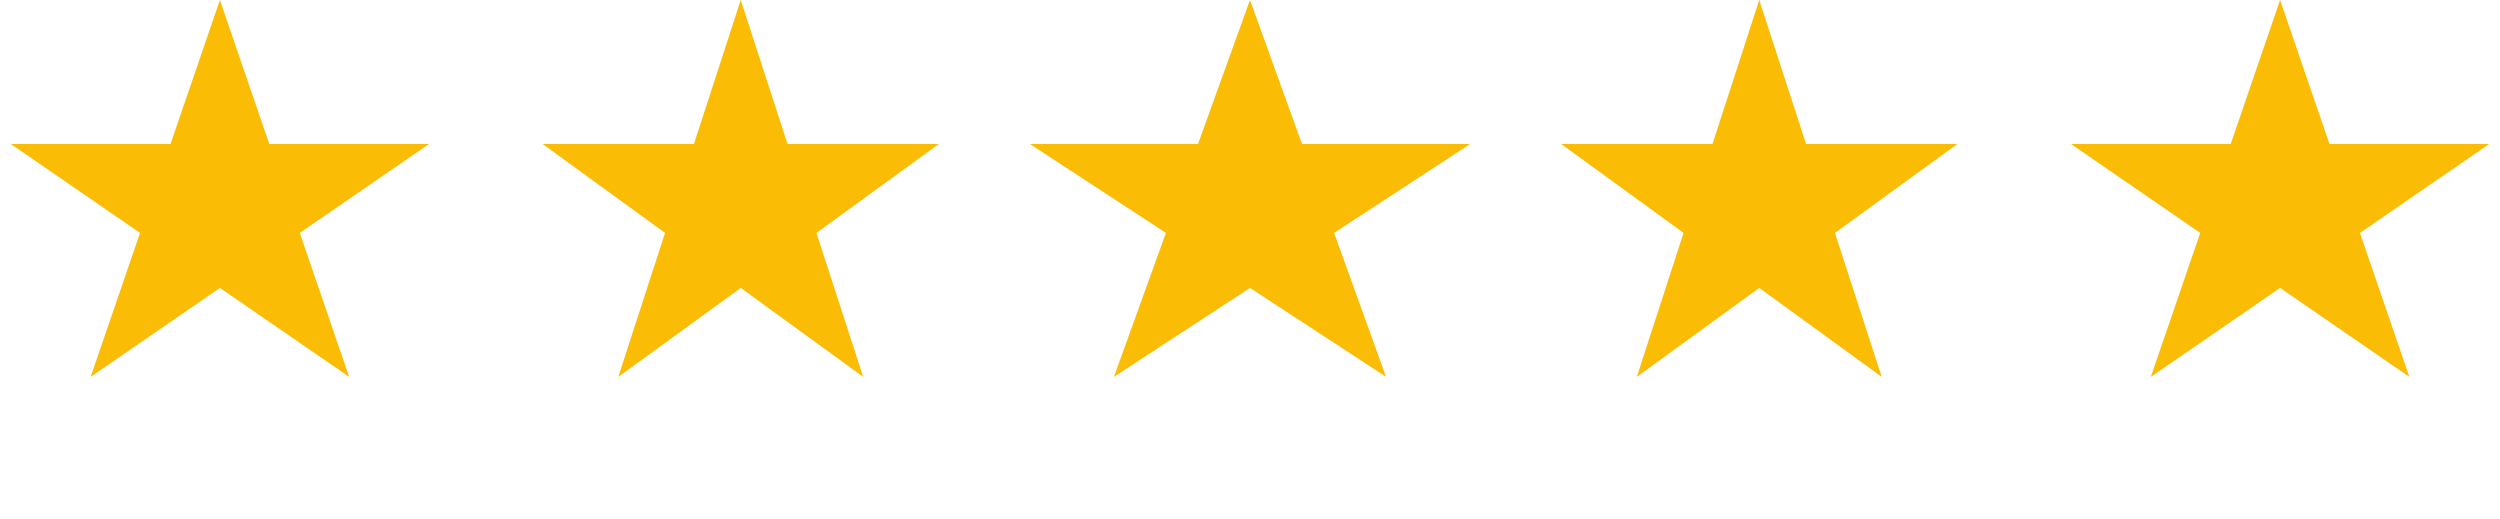 <svg xmlns="http://www.w3.org/2000/svg" xmlns:xlink="http://www.w3.org/1999/xlink" fill="none"
                        version="1.1" width="108" height="22.438" viewBox="0 0 108 22.438">
                        <defs>
                            <clipPath id="master_svg0_2_20055">
                                <rect x="0" y="0" width="108" height="22.438" rx="0" />
                            </clipPath>
                        </defs>
                        <g clip-path="url(#master_svg0_2_20055)">
                            <rect x="0" y="0" width="108" height="22.438" rx="0" fill="#FFFFFF"
                                fill-opacity="0" />
                            <g>
                                <path
                                    d="M9.5,1.27898e-15L11.633,6.219L18.535,6.219L12.951,10.062L15.084,16.281L9.5,12.438L3.916,16.281L6.049,10.062L0.465,6.219L7.367,6.219L9.5,1.27898e-15Z"
                                    fill="#FABC05" fill-opacity="1" />
                            </g>
                            <g>
                                <path
                                    d="M32,1.27898e-15L34.021,6.219L40.559,6.219L35.27,10.062L37.29,16.281L32,12.438L26.71,16.281L28.73,10.062L23.44,6.219L29.979,6.219L32,1.27898e-15Z"
                                    fill="#FABC05" fill-opacity="1" />
                            </g>
                            <g>
                                <path
                                    d="M54,1.27898e-15L56.245,6.219L63.511,6.219L57.633,10.062L59.878,16.281L54,12.438L48.122,16.281L50.367,10.062L44.489,6.219L51.755,6.219L54,1.27898e-15Z"
                                    fill="#FABC05" fill-opacity="1" />
                            </g>
                            <g>
                                <path
                                    d="M76,1.27898e-15L78.021,6.219L84.559,6.219L79.27,10.062L81.29,16.281L76,12.438L70.71,16.281L72.73,10.062L67.44,6.219L73.979,6.219L76,1.27898e-15Z"
                                    fill="#FABC05" fill-opacity="1" />
                            </g>
                            <g>
                                <path
                                    d="M98.5,1.27898e-15L100.633,6.219L107.535,6.219L101.951,10.062L104.084,16.281L98.5,12.438L92.916,16.281L95.049,10.062L89.465,6.219L96.367,6.219L98.5,1.27898e-15Z"
                                    fill="#FABC05" fill-opacity="1" />
                            </g>
                        </g>
                    </svg>